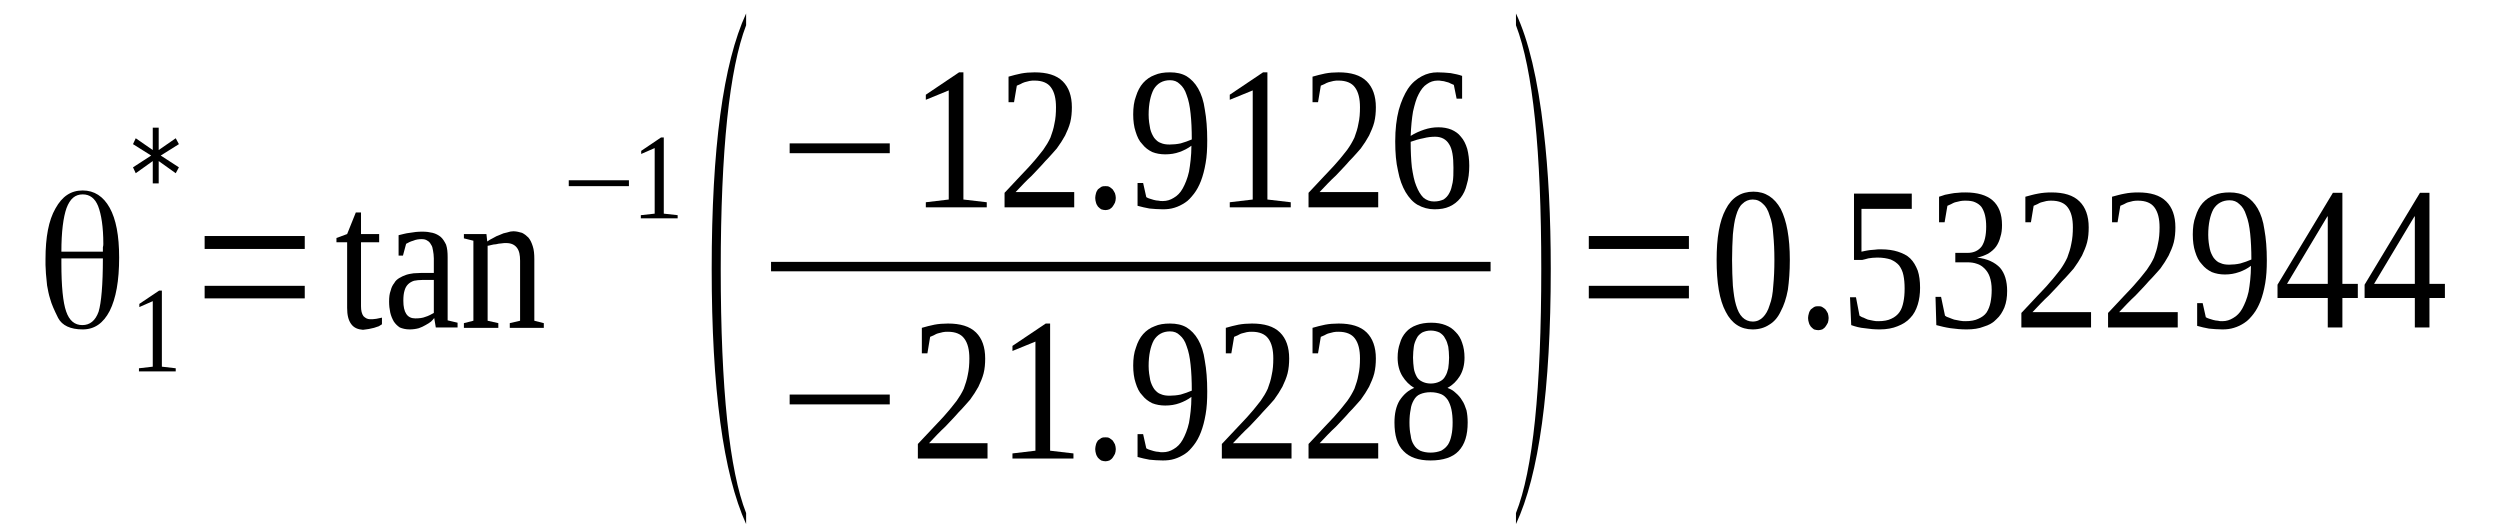<?xml version='1.0' encoding='UTF-8'?>
<!-- This file was generated by dvisvgm 1.15.1 -->
<svg height='38pt' version='1.1' viewBox='0 -38 179 38' width='179pt' xmlns='http://www.w3.org/2000/svg' xmlns:xlink='http://www.w3.org/1999/xlink'>
<defs>
<clipPath id='clip1'>
<path clip-rule='evenodd' d='M0 -37.992H178.969V-0.027H0V-37.992'/>
</clipPath>
</defs>
<g id='page1'>
<g>
<path clip-path='url(#clip1)' d='M7.367 -19.5H4.395V-19.137C4.395 -17.508 4.508 -16.355 4.734 -15.707C4.961 -15.035 5.355 -14.723 5.895 -14.723C6.434 -14.723 6.828 -15.035 7.059 -15.68C7.254 -16.324 7.367 -17.617 7.367 -19.5ZM4.395 -19.98H7.367V-20.008C7.367 -20.09 7.367 -20.176 7.367 -20.289C7.398 -20.402 7.398 -20.484 7.398 -20.543C7.398 -21.75 7.254 -22.648 7.027 -23.238C6.801 -23.801 6.434 -24.082 5.922 -24.082C5.383 -24.082 5.016 -23.773 4.762 -23.098C4.535 -22.453 4.395 -21.414 4.395 -19.98ZM5.922 -24.363C6.746 -24.363 7.398 -23.941 7.852 -23.125C8.305 -22.312 8.531 -21.133 8.531 -19.559C8.531 -17.898 8.305 -16.637 7.852 -15.734C7.398 -14.863 6.773 -14.414 5.922 -14.414C5.043 -14.414 4.449 -14.695 4.164 -15.23C3.883 -15.793 3.684 -16.242 3.598 -16.578C3.484 -16.918 3.43 -17.254 3.371 -17.562C3.344 -17.898 3.316 -18.18 3.289 -18.406C3.289 -18.629 3.258 -18.828 3.258 -19.023C3.258 -19.023 3.258 -19.051 3.258 -19.078C3.258 -19.137 3.258 -19.164 3.258 -19.25C3.258 -19.305 3.258 -19.391 3.258 -19.445C3.258 -21.02 3.484 -22.227 3.969 -23.07C4.449 -23.941 5.074 -24.363 5.922 -24.363Z' fill-rule='evenodd'/>
<path clip-path='url(#clip1)' d='M11.59 -11.746L12.582 -11.632V-11.41H9.949V-11.632L10.938 -11.746V-16.437L9.977 -16.015V-16.242L11.395 -17.195H11.59V-11.746Z' fill-rule='evenodd'/>
<path clip-path='url(#clip1)' d='M12.809 -27.679L11.508 -26.863L12.809 -26.019L12.582 -25.597L11.363 -26.468V-24.867H10.938V-26.468L9.719 -25.597L9.523 -26.019L10.824 -26.863L9.523 -27.679L9.719 -28.101L10.938 -27.257V-28.859H11.363V-27.257L12.582 -28.101L12.809 -27.679Z' fill-rule='evenodd'/>
<path clip-path='url(#clip1)' d='M14.652 -16.636V-17.535H21.82V-16.636H14.652ZM14.652 -20.175V-21.101H21.82V-20.175H14.652Z' fill-rule='evenodd'/>
<path clip-path='url(#clip1)' d='M25.988 -14.386C25.621 -14.414 25.336 -14.527 25.137 -14.808C24.938 -15.089 24.855 -15.453 24.855 -15.96V-20.652H24.09V-20.96L24.855 -21.242L25.477 -22.789H25.848V-21.242H27.148V-20.652H25.848V-16.074C25.848 -15.765 25.902 -15.539 26.016 -15.371C26.156 -15.23 26.301 -15.144 26.496 -15.144C26.641 -15.144 26.781 -15.144 26.953 -15.175C27.094 -15.203 27.234 -15.23 27.348 -15.257V-14.781C27.293 -14.754 27.207 -14.695 27.121 -14.64C27.008 -14.613 26.895 -14.554 26.781 -14.527C26.668 -14.5 26.527 -14.472 26.414 -14.445C26.27 -14.414 26.129 -14.414 25.988 -14.386Z' fill-rule='evenodd'/>
<path clip-path='url(#clip1)' d='M30.238 -21.414C30.523 -21.414 30.75 -21.382 30.977 -21.328C31.203 -21.273 31.402 -21.16 31.543 -21.047C31.711 -20.906 31.824 -20.71 31.938 -20.484C32.023 -20.23 32.051 -19.949 32.051 -19.585V-15.062L32.762 -14.894V-14.554H31.203L31.09 -15.23C31.031 -15.144 30.949 -15.062 30.863 -14.976C30.75 -14.894 30.637 -14.808 30.465 -14.722C30.324 -14.64 30.152 -14.554 29.984 -14.5C29.785 -14.445 29.559 -14.414 29.332 -14.414C29.047 -14.414 28.82 -14.472 28.625 -14.554C28.453 -14.668 28.312 -14.808 28.199 -14.976C28.086 -15.175 28 -15.371 27.941 -15.625C27.887 -15.875 27.859 -16.128 27.859 -16.41C27.859 -16.718 27.887 -16.972 27.973 -17.195C28.027 -17.422 28.113 -17.589 28.227 -17.73C28.312 -17.898 28.453 -18.011 28.594 -18.097C28.738 -18.179 28.906 -18.265 29.078 -18.32C29.246 -18.378 29.445 -18.406 29.617 -18.433C29.812 -18.433 30.012 -18.46 30.211 -18.46H31.062V-19.5C31.062 -19.726 31.031 -19.894 31.004 -20.062C30.977 -20.23 30.949 -20.371 30.863 -20.484C30.805 -20.597 30.719 -20.71 30.605 -20.765C30.492 -20.851 30.352 -20.878 30.184 -20.878C29.984 -20.878 29.785 -20.851 29.586 -20.765C29.387 -20.71 29.219 -20.625 29.078 -20.543L28.852 -19.699H28.539V-21.16C28.793 -21.215 29.047 -21.3 29.332 -21.328C29.617 -21.382 29.926 -21.414 30.238 -21.414ZM31.062 -17.957H30.266C30.012 -17.957 29.812 -17.929 29.645 -17.898C29.473 -17.843 29.332 -17.757 29.219 -17.648C29.105 -17.535 29.02 -17.394 28.965 -17.195C28.906 -17 28.879 -16.777 28.879 -16.464C28.879 -15.625 29.16 -15.203 29.73 -15.203C30.012 -15.203 30.266 -15.23 30.465 -15.316C30.664 -15.371 30.863 -15.484 31.062 -15.593V-17.957Z' fill-rule='evenodd'/>
<path clip-path='url(#clip1)' d='M34.887 -20.71C35 -20.793 35.141 -20.878 35.312 -20.96C35.453 -21.047 35.625 -21.132 35.793 -21.187C35.965 -21.273 36.133 -21.328 36.305 -21.355C36.473 -21.414 36.617 -21.441 36.758 -21.441C36.984 -21.441 37.184 -21.382 37.379 -21.328C37.551 -21.242 37.691 -21.132 37.832 -20.992C37.977 -20.82 38.062 -20.625 38.145 -20.371C38.23 -20.121 38.258 -19.808 38.258 -19.445V-15.035L38.937 -14.863V-14.527H36.5V-14.863L37.238 -15.035V-19.332C37.238 -19.726 37.184 -20.035 37.012 -20.261C36.844 -20.484 36.586 -20.597 36.246 -20.597C36.133 -20.597 36.02 -20.597 35.879 -20.57C35.766 -20.57 35.652 -20.543 35.512 -20.511C35.398 -20.511 35.285 -20.484 35.172 -20.457C35.055 -20.429 34.973 -20.402 34.914 -20.402V-15.035L35.68 -14.863V-14.527H33.215V-14.863L33.895 -15.035V-20.765L33.215 -20.933V-21.242H34.828L34.887 -20.71Z' fill-rule='evenodd'/>
<path clip-path='url(#clip1)' d='M40.723 -24.672V-25.093H45.031V-24.672H40.723Z' fill-rule='evenodd'/>
<path clip-path='url(#clip1)' d='M47.527 -22.703L48.52 -22.593V-22.367H45.883V-22.593L46.875 -22.703V-27.398L45.91 -26.976V-27.199L47.328 -28.156H47.527V-22.703Z' fill-rule='evenodd'/>
<path clip-path='url(#clip1)' d='M53.422 -1.265V-0.476C51.777 -4.101 50.957 -10.199 50.957 -18.742C50.957 -27.371 51.777 -33.468 53.422 -37.035V-36.191C52.23 -33.074 51.605 -27.257 51.605 -18.742C51.605 -10.117 52.23 -4.3 53.422 -1.265Z' fill-rule='evenodd'/>
<path clip-path='url(#clip1)' d='M56.539 -27.031V-27.734H63.707V-27.031H56.539Z' fill-rule='evenodd'/>
<path clip-path='url(#clip1)' d='M68.98 -23.714L70.652 -23.519V-23.156H66.289V-23.519L67.93 -23.714V-31.527L66.289 -30.855V-31.218L68.668 -32.82H68.98V-23.714Z' fill-rule='evenodd'/>
<path clip-path='url(#clip1)' d='M76.914 -23.156H71.926V-24.195C72.352 -24.644 72.719 -25.035 73.059 -25.402C73.402 -25.769 73.711 -26.078 73.969 -26.386C74.25 -26.695 74.477 -27.003 74.703 -27.285C74.902 -27.566 75.074 -27.847 75.215 -28.156C75.328 -28.465 75.441 -28.8 75.496 -29.14C75.582 -29.503 75.609 -29.898 75.609 -30.32C75.609 -30.937 75.496 -31.414 75.242 -31.753C75.016 -32.062 74.621 -32.23 74.082 -32.23C73.969 -32.23 73.824 -32.23 73.711 -32.203C73.598 -32.175 73.484 -32.144 73.371 -32.117C73.258 -32.089 73.176 -32.035 73.059 -31.976C72.977 -31.949 72.891 -31.894 72.805 -31.867L72.605 -30.683H72.211V-32.511C72.523 -32.597 72.805 -32.679 73.117 -32.738C73.402 -32.793 73.742 -32.82 74.082 -32.82C74.961 -32.82 75.641 -32.625 76.094 -32.175C76.519 -31.753 76.746 -31.136 76.746 -30.32C76.746 -29.953 76.715 -29.589 76.633 -29.253C76.547 -28.914 76.406 -28.605 76.262 -28.297C76.094 -27.988 75.894 -27.679 75.668 -27.371C75.414 -27.09 75.156 -26.777 74.848 -26.468C74.562 -26.132 74.223 -25.797 73.883 -25.429C73.516 -25.093 73.144 -24.699 72.719 -24.25H76.914V-23.156Z' fill-rule='evenodd'/>
<path clip-path='url(#clip1)' d='M79.891 -23.828C79.891 -23.687 79.863 -23.605 79.832 -23.492C79.777 -23.378 79.719 -23.293 79.664 -23.21C79.605 -23.125 79.523 -23.07 79.438 -23.015C79.352 -22.984 79.238 -22.957 79.152 -22.957C79.039 -22.957 78.957 -22.984 78.844 -23.015C78.758 -23.07 78.699 -23.125 78.613 -23.21C78.559 -23.293 78.5 -23.378 78.473 -23.492C78.445 -23.605 78.418 -23.687 78.418 -23.828C78.418 -23.941 78.445 -24.054 78.473 -24.164C78.5 -24.277 78.559 -24.363 78.613 -24.445C78.699 -24.503 78.758 -24.558 78.844 -24.617C78.957 -24.672 79.039 -24.672 79.152 -24.672C79.238 -24.672 79.352 -24.672 79.438 -24.617C79.523 -24.558 79.605 -24.503 79.664 -24.445C79.719 -24.363 79.777 -24.277 79.832 -24.164C79.863 -24.054 79.891 -23.941 79.891 -23.828Z' fill-rule='evenodd'/>
<path clip-path='url(#clip1)' d='M81.137 -29.812C81.137 -30.293 81.195 -30.742 81.336 -31.105C81.449 -31.472 81.621 -31.808 81.848 -32.062C82.074 -32.316 82.355 -32.511 82.668 -32.625C82.98 -32.765 83.348 -32.82 83.773 -32.82C84.227 -32.82 84.625 -32.738 84.965 -32.539C85.273 -32.343 85.559 -32.062 85.785 -31.668C86.012 -31.273 86.183 -30.769 86.266 -30.152C86.379 -29.531 86.438 -28.8 86.438 -27.96C86.438 -27.339 86.41 -26.808 86.324 -26.328C86.238 -25.824 86.125 -25.402 85.984 -25.035C85.844 -24.672 85.672 -24.363 85.473 -24.109C85.273 -23.855 85.078 -23.632 84.852 -23.492C84.594 -23.324 84.367 -23.21 84.086 -23.125C83.828 -23.043 83.547 -23.015 83.262 -23.015C82.922 -23.015 82.582 -23.043 82.301 -23.07C82.016 -23.125 81.734 -23.183 81.449 -23.265V-24.898H81.848L82.074 -23.886C82.156 -23.828 82.242 -23.8 82.328 -23.773C82.414 -23.746 82.527 -23.714 82.609 -23.687C82.723 -23.66 82.836 -23.632 82.953 -23.632C83.035 -23.605 83.148 -23.605 83.262 -23.605C83.547 -23.605 83.801 -23.687 84.027 -23.828C84.281 -23.968 84.512 -24.195 84.68 -24.503C84.852 -24.812 85.019 -25.207 85.133 -25.71C85.219 -26.218 85.305 -26.835 85.305 -27.566C85.047 -27.371 84.766 -27.23 84.453 -27.117C84.141 -27.003 83.801 -26.949 83.433 -26.949C83.094 -26.949 82.781 -27.003 82.496 -27.117C82.215 -27.257 81.988 -27.425 81.789 -27.679C81.562 -27.902 81.422 -28.21 81.309 -28.578C81.195 -28.914 81.137 -29.336 81.137 -29.812ZM83.773 -32.257C83.262 -32.257 82.867 -32.035 82.609 -31.613C82.383 -31.191 82.242 -30.574 82.242 -29.785C82.242 -29.394 82.301 -29.054 82.355 -28.773C82.414 -28.523 82.527 -28.297 82.641 -28.128C82.781 -27.96 82.922 -27.82 83.121 -27.761C83.293 -27.679 83.519 -27.652 83.746 -27.652C84 -27.652 84.281 -27.679 84.539 -27.734C84.82 -27.82 85.078 -27.902 85.332 -28.015C85.332 -28.718 85.305 -29.336 85.246 -29.871C85.191 -30.402 85.105 -30.824 84.965 -31.191C84.852 -31.554 84.68 -31.808 84.48 -31.976C84.281 -32.175 84.055 -32.257 83.773 -32.257Z' fill-rule='evenodd'/>
<path clip-path='url(#clip1)' d='M90.746 -23.714L92.418 -23.519V-23.156H88.051V-23.519L89.695 -23.714V-31.527L88.051 -30.855V-31.218L90.434 -32.82H90.746V-23.714Z' fill-rule='evenodd'/>
<path clip-path='url(#clip1)' d='M98.68 -23.156H93.691V-24.195C94.117 -24.644 94.484 -25.035 94.824 -25.402C95.164 -25.769 95.477 -26.078 95.734 -26.386C96.016 -26.695 96.242 -27.003 96.469 -27.285C96.668 -27.566 96.836 -27.847 96.98 -28.156C97.094 -28.465 97.207 -28.8 97.262 -29.14C97.348 -29.503 97.375 -29.898 97.375 -30.32C97.375 -30.937 97.262 -31.414 97.008 -31.753C96.781 -32.062 96.383 -32.23 95.847 -32.23C95.734 -32.23 95.59 -32.23 95.477 -32.203C95.363 -32.175 95.25 -32.144 95.137 -32.117C95.023 -32.089 94.938 -32.035 94.824 -31.976C94.742 -31.949 94.656 -31.894 94.57 -31.867L94.371 -30.683H93.977V-32.511C94.289 -32.597 94.57 -32.679 94.883 -32.738C95.164 -32.793 95.504 -32.82 95.847 -32.82C96.723 -32.82 97.406 -32.625 97.859 -32.175C98.281 -31.753 98.512 -31.136 98.512 -30.32C98.512 -29.953 98.48 -29.589 98.398 -29.253C98.313 -28.914 98.168 -28.605 98.027 -28.297C97.859 -27.988 97.66 -27.679 97.433 -27.371C97.18 -27.09 96.922 -26.777 96.609 -26.468C96.328 -26.132 95.988 -25.797 95.648 -25.429C95.277 -25.093 94.91 -24.699 94.484 -24.25H98.68V-23.156Z' fill-rule='evenodd'/>
<path clip-path='url(#clip1)' d='M105.199 -26.132C105.199 -25.628 105.141 -25.175 105.027 -24.812C104.941 -24.418 104.774 -24.082 104.574 -23.828C104.348 -23.547 104.094 -23.351 103.781 -23.21C103.469 -23.07 103.129 -23.015 102.703 -23.015C102.277 -23.015 101.883 -23.125 101.516 -23.324C101.172 -23.519 100.891 -23.828 100.637 -24.25C100.41 -24.644 100.211 -25.148 100.098 -25.769C99.957 -26.359 99.898 -27.058 99.898 -27.875C99.898 -28.746 99.984 -29.476 100.152 -30.125C100.324 -30.742 100.551 -31.246 100.805 -31.64C101.09 -32.062 101.43 -32.343 101.797 -32.539C102.164 -32.738 102.535 -32.82 102.93 -32.82C103.242 -32.82 103.555 -32.793 103.867 -32.765C104.18 -32.707 104.461 -32.652 104.687 -32.566V-30.937H104.293L104.094 -31.922C104.008 -31.949 103.922 -32.007 103.836 -32.035C103.754 -32.089 103.64 -32.117 103.527 -32.144C103.441 -32.175 103.328 -32.203 103.242 -32.203C103.129 -32.23 103.016 -32.23 102.93 -32.23C102.648 -32.23 102.391 -32.144 102.164 -31.976C101.938 -31.836 101.742 -31.585 101.57 -31.246C101.402 -30.937 101.289 -30.515 101.172 -30.011C101.09 -29.531 101.031 -28.941 101.004 -28.269C101.316 -28.465 101.629 -28.605 101.969 -28.718C102.308 -28.832 102.648 -28.886 102.988 -28.886C103.328 -28.886 103.64 -28.832 103.922 -28.718C104.18 -28.605 104.433 -28.437 104.601 -28.21C104.801 -27.988 104.941 -27.707 105.055 -27.339C105.141 -27.003 105.199 -26.582 105.199 -26.132ZM102.676 -23.574C102.961 -23.574 103.156 -23.632 103.355 -23.714C103.527 -23.828 103.668 -23.968 103.781 -24.195C103.894 -24.39 103.949 -24.644 104.008 -24.925C104.066 -25.234 104.066 -25.597 104.066 -25.992C104.066 -26.777 103.981 -27.339 103.754 -27.679C103.555 -28.015 103.215 -28.21 102.762 -28.21C102.504 -28.21 102.223 -28.183 101.91 -28.101C101.598 -28.043 101.316 -27.96 101.004 -27.847C101.004 -27.172 101.031 -26.554 101.09 -26.019C101.172 -25.488 101.258 -25.035 101.402 -24.699C101.543 -24.335 101.711 -24.054 101.91 -23.855C102.137 -23.66 102.391 -23.574 102.676 -23.574Z' fill-rule='evenodd'/>
<path clip-path='url(#clip1)' d='M55.207 -19.25H106.726V-18.574H55.207V-19.25Z' fill-rule='evenodd'/>
<path clip-path='url(#clip1)' d='M56.539 -9.046V-9.75H63.707V-9.046H56.539Z' fill-rule='evenodd'/>
<path clip-path='url(#clip1)' d='M70.707 -5.171H65.719V-6.211C66.144 -6.66 66.516 -7.054 66.855 -7.418C67.195 -7.785 67.508 -8.093 67.762 -8.402C68.043 -8.711 68.269 -9.019 68.496 -9.3C68.695 -9.582 68.867 -9.863 69.008 -10.171C69.121 -10.48 69.234 -10.82 69.293 -11.156C69.375 -11.519 69.406 -11.914 69.406 -12.335C69.406 -12.953 69.293 -13.433 69.035 -13.769C68.808 -14.078 68.414 -14.246 67.875 -14.246C67.762 -14.246 67.621 -14.246 67.508 -14.218C67.391 -14.191 67.277 -14.164 67.164 -14.132C67.051 -14.105 66.969 -14.05 66.855 -13.992C66.769 -13.964 66.684 -13.91 66.598 -13.882L66.402 -12.703H66.004V-14.527C66.316 -14.613 66.598 -14.695 66.91 -14.754C67.195 -14.808 67.535 -14.835 67.875 -14.835C68.754 -14.835 69.434 -14.64 69.887 -14.191C70.312 -13.769 70.539 -13.152 70.539 -12.335C70.539 -11.968 70.512 -11.605 70.426 -11.269C70.34 -10.929 70.199 -10.621 70.055 -10.312C69.887 -10.004 69.688 -9.695 69.461 -9.386C69.207 -9.105 68.953 -8.796 68.641 -8.484C68.355 -8.148 68.016 -7.812 67.676 -7.445C67.309 -7.109 66.938 -6.714 66.516 -6.265H70.707V-5.171Z' fill-rule='evenodd'/>
<path clip-path='url(#clip1)' d='M75.188 -5.73L76.859 -5.535V-5.171H72.492V-5.535L74.137 -5.73V-13.543L72.492 -12.871V-13.234L74.875 -14.835H75.188V-5.73Z' fill-rule='evenodd'/>
<path clip-path='url(#clip1)' d='M79.891 -5.843C79.891 -5.703 79.863 -5.621 79.832 -5.507C79.777 -5.394 79.719 -5.312 79.664 -5.226C79.605 -5.14 79.523 -5.086 79.438 -5.031C79.352 -5 79.238 -4.972 79.152 -4.972C79.039 -4.972 78.957 -5 78.844 -5.031C78.758 -5.086 78.699 -5.14 78.613 -5.226C78.559 -5.312 78.5 -5.394 78.473 -5.507C78.445 -5.621 78.418 -5.703 78.418 -5.843C78.418 -5.957 78.445 -6.07 78.473 -6.183C78.5 -6.293 78.559 -6.378 78.613 -6.464C78.699 -6.519 78.758 -6.574 78.844 -6.632C78.957 -6.687 79.039 -6.687 79.152 -6.687C79.238 -6.687 79.352 -6.687 79.438 -6.632C79.523 -6.574 79.605 -6.519 79.664 -6.464C79.719 -6.378 79.777 -6.293 79.832 -6.183C79.863 -6.07 79.891 -5.957 79.891 -5.843Z' fill-rule='evenodd'/>
<path clip-path='url(#clip1)' d='M81.137 -11.832C81.137 -12.308 81.195 -12.757 81.336 -13.121C81.449 -13.488 81.621 -13.824 81.848 -14.078C82.074 -14.332 82.355 -14.527 82.668 -14.64C82.98 -14.781 83.348 -14.835 83.773 -14.835C84.227 -14.835 84.625 -14.754 84.965 -14.554C85.273 -14.359 85.559 -14.078 85.785 -13.683C86.012 -13.293 86.183 -12.785 86.266 -12.168C86.379 -11.55 86.438 -10.82 86.438 -9.976C86.438 -9.355 86.41 -8.824 86.324 -8.343C86.238 -7.839 86.125 -7.418 85.984 -7.054C85.844 -6.687 85.672 -6.378 85.473 -6.125C85.273 -5.871 85.078 -5.648 84.852 -5.507C84.594 -5.339 84.367 -5.226 84.086 -5.14C83.828 -5.058 83.547 -5.031 83.262 -5.031C82.922 -5.031 82.582 -5.058 82.301 -5.086C82.016 -5.14 81.734 -5.199 81.449 -5.281V-6.914H81.848L82.074 -5.902C82.156 -5.843 82.242 -5.816 82.328 -5.789C82.414 -5.761 82.527 -5.73 82.609 -5.703C82.723 -5.675 82.836 -5.648 82.953 -5.648C83.035 -5.621 83.148 -5.621 83.262 -5.621C83.547 -5.621 83.801 -5.703 84.027 -5.843C84.281 -5.984 84.512 -6.211 84.68 -6.519C84.852 -6.828 85.019 -7.222 85.133 -7.726C85.219 -8.234 85.305 -8.851 85.305 -9.582C85.047 -9.386 84.766 -9.246 84.453 -9.132C84.141 -9.019 83.801 -8.964 83.433 -8.964C83.094 -8.964 82.781 -9.019 82.496 -9.132C82.215 -9.273 81.988 -9.441 81.789 -9.695C81.562 -9.918 81.422 -10.226 81.309 -10.593C81.195 -10.929 81.137 -11.351 81.137 -11.832ZM83.773 -14.273C83.262 -14.273 82.867 -14.05 82.609 -13.629C82.383 -13.207 82.242 -12.589 82.242 -11.8C82.242 -11.41 82.301 -11.07 82.355 -10.789C82.414 -10.539 82.527 -10.312 82.641 -10.144C82.781 -9.976 82.922 -9.836 83.121 -9.777C83.293 -9.695 83.519 -9.668 83.746 -9.668C84 -9.668 84.281 -9.695 84.539 -9.75C84.82 -9.836 85.078 -9.918 85.332 -10.031C85.332 -10.734 85.305 -11.351 85.246 -11.886C85.191 -12.421 85.105 -12.839 84.965 -13.207C84.852 -13.574 84.68 -13.824 84.48 -13.992C84.281 -14.191 84.055 -14.273 83.773 -14.273Z' fill-rule='evenodd'/>
<path clip-path='url(#clip1)' d='M92.473 -5.171H87.484V-6.211C87.91 -6.66 88.277 -7.054 88.621 -7.418C88.961 -7.785 89.269 -8.093 89.527 -8.402C89.808 -8.711 90.035 -9.019 90.262 -9.3C90.461 -9.582 90.633 -9.863 90.773 -10.171C90.887 -10.48 91 -10.82 91.055 -11.156C91.141 -11.519 91.168 -11.914 91.168 -12.335C91.168 -12.953 91.055 -13.433 90.801 -13.769C90.574 -14.078 90.18 -14.246 89.641 -14.246C89.527 -14.246 89.383 -14.246 89.269 -14.218S89.043 -14.164 88.93 -14.132C88.816 -14.105 88.734 -14.05 88.621 -13.992C88.535 -13.964 88.449 -13.91 88.363 -13.882L88.164 -12.703H87.769V-14.527C88.082 -14.613 88.363 -14.695 88.676 -14.754C88.961 -14.808 89.301 -14.835 89.641 -14.835C90.519 -14.835 91.199 -14.64 91.652 -14.191C92.078 -13.769 92.305 -13.152 92.305 -12.335C92.305 -11.968 92.273 -11.605 92.191 -11.269C92.105 -10.929 91.965 -10.621 91.82 -10.312C91.652 -10.004 91.453 -9.695 91.227 -9.386C90.973 -9.105 90.715 -8.796 90.406 -8.484C90.121 -8.148 89.781 -7.812 89.441 -7.445C89.074 -7.109 88.703 -6.714 88.277 -6.265H92.473V-5.171Z' fill-rule='evenodd'/>
<path clip-path='url(#clip1)' d='M98.68 -5.171H93.691V-6.211C94.117 -6.66 94.484 -7.054 94.824 -7.418C95.164 -7.785 95.477 -8.093 95.734 -8.402C96.016 -8.711 96.242 -9.019 96.469 -9.3C96.668 -9.582 96.836 -9.863 96.98 -10.171C97.094 -10.48 97.207 -10.82 97.262 -11.156C97.348 -11.519 97.375 -11.914 97.375 -12.335C97.375 -12.953 97.262 -13.433 97.008 -13.769C96.781 -14.078 96.383 -14.246 95.847 -14.246C95.734 -14.246 95.59 -14.246 95.477 -14.218S95.25 -14.164 95.137 -14.132C95.023 -14.105 94.938 -14.05 94.824 -13.992C94.742 -13.964 94.656 -13.91 94.57 -13.882L94.371 -12.703H93.977V-14.527C94.289 -14.613 94.57 -14.695 94.883 -14.754C95.164 -14.808 95.504 -14.835 95.847 -14.835C96.723 -14.835 97.406 -14.64 97.859 -14.191C98.281 -13.769 98.512 -13.152 98.512 -12.335C98.512 -11.968 98.48 -11.605 98.398 -11.269C98.313 -10.929 98.168 -10.621 98.027 -10.312C97.859 -10.004 97.66 -9.695 97.433 -9.386C97.18 -9.105 96.922 -8.796 96.609 -8.484C96.328 -8.148 95.988 -7.812 95.648 -7.445C95.277 -7.109 94.91 -6.714 94.484 -6.265H98.68V-5.171Z' fill-rule='evenodd'/>
<path clip-path='url(#clip1)' d='M104.859 -12.39C104.859 -11.886 104.746 -11.437 104.52 -11.07C104.293 -10.707 104.008 -10.425 103.64 -10.226C103.867 -10.144 104.066 -10.031 104.234 -9.863C104.406 -9.722 104.574 -9.527 104.687 -9.328C104.828 -9.132 104.914 -8.879 105 -8.625C105.055 -8.375 105.086 -8.066 105.086 -7.753C105.086 -6.855 104.887 -6.183 104.433 -5.703C104.008 -5.253 103.328 -5.031 102.422 -5.031C101.57 -5.031 100.918 -5.253 100.492 -5.703C100.039 -6.152 99.844 -6.828 99.844 -7.753C99.844 -8.375 99.957 -8.906 100.211 -9.328C100.492 -9.75 100.832 -10.058 101.258 -10.226C100.918 -10.425 100.637 -10.707 100.41 -11.07C100.184 -11.437 100.07 -11.886 100.07 -12.39C100.07 -12.785 100.125 -13.121 100.238 -13.433C100.324 -13.742 100.465 -13.992 100.664 -14.218C100.863 -14.445 101.117 -14.613 101.43 -14.722C101.711 -14.835 102.082 -14.894 102.477 -14.894C102.875 -14.894 103.215 -14.835 103.496 -14.722C103.781 -14.613 104.035 -14.445 104.234 -14.218C104.433 -14.023 104.601 -13.742 104.687 -13.46C104.801 -13.152 104.859 -12.785 104.859 -12.39ZM104.008 -7.753C104.008 -8.093 103.981 -8.402 103.922 -8.683C103.867 -8.937 103.781 -9.16 103.668 -9.355C103.527 -9.554 103.383 -9.695 103.188 -9.777C102.961 -9.863 102.734 -9.918 102.422 -9.918C102.137 -9.918 101.883 -9.863 101.684 -9.777C101.484 -9.695 101.344 -9.554 101.23 -9.355C101.117 -9.16 101.031 -8.937 101.004 -8.683C100.945 -8.402 100.918 -8.093 100.918 -7.753C100.918 -7.39 100.945 -7.082 101.004 -6.828C101.031 -6.546 101.117 -6.324 101.23 -6.152C101.344 -5.957 101.484 -5.843 101.684 -5.73C101.883 -5.648 102.137 -5.593 102.422 -5.593C102.734 -5.593 102.961 -5.648 103.188 -5.73C103.383 -5.843 103.527 -5.957 103.668 -6.152C103.781 -6.324 103.867 -6.546 103.922 -6.828C103.981 -7.082 104.008 -7.39 104.008 -7.753ZM103.754 -12.39C103.754 -12.703 103.723 -12.953 103.695 -13.179C103.64 -13.402 103.582 -13.601 103.469 -13.769C103.383 -13.964 103.242 -14.078 103.074 -14.191C102.902 -14.273 102.676 -14.332 102.449 -14.332C102.195 -14.332 101.996 -14.273 101.824 -14.191C101.656 -14.078 101.516 -13.964 101.43 -13.769C101.344 -13.601 101.258 -13.402 101.23 -13.179C101.203 -12.953 101.172 -12.703 101.172 -12.39C101.172 -12.109 101.203 -11.859 101.23 -11.632C101.258 -11.41 101.344 -11.21 101.43 -11.043C101.516 -10.875 101.656 -10.761 101.824 -10.679C101.996 -10.593 102.195 -10.539 102.449 -10.539C102.676 -10.539 102.902 -10.593 103.074 -10.679C103.242 -10.761 103.383 -10.875 103.469 -11.043C103.582 -11.21 103.64 -11.41 103.695 -11.632C103.723 -11.859 103.754 -12.109 103.754 -12.39Z' fill-rule='evenodd'/>
<path clip-path='url(#clip1)' d='M108.543 -1.265C109.762 -4.328 110.355 -10.144 110.355 -18.742C110.355 -27.199 109.762 -33.015 108.543 -36.191V-37.035C109.449 -35.125 110.102 -32.343 110.527 -28.66C110.867 -25.769 111.035 -22.453 111.035 -18.742C111.035 -10.089 110.187 -3.988 108.543 -0.476V-1.265Z' fill-rule='evenodd'/>
<path clip-path='url(#clip1)' d='M113.758 -16.636V-17.535H120.926V-16.636H113.758ZM113.758 -20.175V-21.101H120.926V-20.175H113.758Z' fill-rule='evenodd'/>
<path clip-path='url(#clip1)' d='M128.152 -19.39C128.152 -18.574 128.098 -17.871 128.012 -17.253C127.898 -16.636 127.727 -16.128 127.5 -15.707C127.305 -15.285 127.019 -14.949 126.68 -14.754C126.34 -14.527 125.941 -14.414 125.488 -14.414C124.641 -14.414 123.988 -14.835 123.562 -15.679C123.109 -16.523 122.91 -17.757 122.91 -19.39C122.91 -20.96 123.109 -22.172 123.562 -23.015C123.988 -23.855 124.668 -24.277 125.547 -24.277C126.394 -24.277 127.047 -23.855 127.5 -23.043C127.926 -22.199 128.152 -20.992 128.152 -19.39ZM127.047 -19.39C127.047 -20.062 127.019 -20.679 126.965 -21.215C126.934 -21.75 126.852 -22.199 126.707 -22.562C126.594 -22.957 126.426 -23.238 126.227 -23.406C126.027 -23.605 125.801 -23.715 125.488 -23.715C125.207 -23.715 124.949 -23.605 124.754 -23.406C124.555 -23.238 124.414 -22.957 124.301 -22.562C124.187 -22.199 124.129 -21.75 124.074 -21.215C124.043 -20.679 124.016 -20.062 124.016 -19.39C124.016 -18.687 124.043 -18.097 124.074 -17.535C124.129 -17 124.187 -16.523 124.301 -16.156C124.414 -15.765 124.555 -15.484 124.754 -15.285C124.949 -15.089 125.207 -14.976 125.488 -14.976C125.801 -14.976 126.027 -15.089 126.227 -15.285C126.426 -15.484 126.594 -15.765 126.707 -16.156C126.852 -16.523 126.934 -17 126.965 -17.535C127.019 -18.097 127.047 -18.687 127.047 -19.39Z' fill-rule='evenodd'/>
<path clip-path='url(#clip1)' d='M130.93 -15.23C130.93 -15.089 130.902 -15.004 130.875 -14.894C130.816 -14.781 130.762 -14.695 130.703 -14.613C130.648 -14.527 130.562 -14.472 130.476 -14.414C130.391 -14.386 130.277 -14.359 130.195 -14.359C130.082 -14.359 129.996 -14.386 129.883 -14.414C129.797 -14.472 129.742 -14.527 129.656 -14.613C129.598 -14.695 129.543 -14.781 129.516 -14.894C129.484 -15.004 129.457 -15.089 129.457 -15.23C129.457 -15.343 129.484 -15.453 129.516 -15.566C129.543 -15.679 129.598 -15.765 129.656 -15.847C129.742 -15.906 129.797 -15.96 129.883 -16.015C129.996 -16.074 130.082 -16.074 130.195 -16.074C130.277 -16.074 130.391 -16.074 130.476 -16.015C130.562 -15.96 130.648 -15.906 130.703 -15.847C130.762 -15.765 130.816 -15.679 130.875 -15.566C130.902 -15.453 130.93 -15.343 130.93 -15.23Z' fill-rule='evenodd'/>
<path clip-path='url(#clip1)' d='M134.699 -20.148C135.152 -20.148 135.551 -20.089 135.891 -19.98C136.23 -19.867 136.543 -19.726 136.769 -19.5C136.996 -19.277 137.164 -18.996 137.309 -18.628C137.422 -18.293 137.477 -17.871 137.477 -17.394C137.477 -16.945 137.422 -16.55 137.309 -16.187C137.195 -15.82 137.023 -15.484 136.769 -15.23C136.543 -14.976 136.23 -14.781 135.863 -14.64C135.523 -14.5 135.098 -14.414 134.586 -14.414C134.219 -14.414 133.852 -14.445 133.508 -14.5C133.168 -14.527 132.859 -14.613 132.547 -14.722L132.461 -16.718H132.887L133.141 -15.398C133.226 -15.343 133.312 -15.285 133.426 -15.257C133.508 -15.203 133.625 -15.175 133.738 -15.117C133.879 -15.089 133.992 -15.062 134.133 -15.035C134.246 -15.004 134.387 -15.004 134.5 -15.004C134.871 -15.004 135.184 -15.062 135.41 -15.175C135.664 -15.285 135.863 -15.453 136.004 -15.652C136.144 -15.847 136.23 -16.101 136.285 -16.382C136.344 -16.664 136.371 -16.972 136.371 -17.335C136.371 -17.703 136.344 -18.011 136.285 -18.293C136.23 -18.574 136.117 -18.8 135.976 -18.996C135.832 -19.164 135.637 -19.304 135.379 -19.418C135.125 -19.5 134.812 -19.558 134.418 -19.558C134.16 -19.558 133.965 -19.531 133.766 -19.5C133.594 -19.445 133.453 -19.418 133.34 -19.39H132.746V-24.136H136.883V-23.043H133.281V-19.98C133.367 -20.007 133.453 -20.007 133.539 -20.035C133.625 -20.062 133.738 -20.062 133.852 -20.089C133.965 -20.089 134.078 -20.121 134.219 -20.121C134.359 -20.148 134.5 -20.148 134.699 -20.148Z' fill-rule='evenodd'/>
<path clip-path='url(#clip1)' d='M143.711 -17.168C143.711 -16.718 143.656 -16.355 143.516 -15.988C143.371 -15.652 143.203 -15.371 142.945 -15.144C142.719 -14.894 142.41 -14.722 142.039 -14.613C141.699 -14.472 141.273 -14.414 140.82 -14.414C140.426 -14.414 140.055 -14.445 139.66 -14.5C139.293 -14.554 138.949 -14.64 138.641 -14.722L138.582 -16.746H138.98L139.262 -15.398C139.32 -15.343 139.434 -15.285 139.547 -15.257C139.66 -15.203 139.773 -15.175 139.914 -15.117C140.055 -15.089 140.199 -15.062 140.34 -15.035C140.48 -15.004 140.625 -15.004 140.738 -15.004C141.105 -15.004 141.418 -15.062 141.644 -15.175C141.898 -15.285 142.098 -15.425 142.238 -15.625C142.379 -15.847 142.465 -16.074 142.523 -16.355C142.578 -16.636 142.605 -16.918 142.605 -17.253C142.605 -17.617 142.551 -17.929 142.465 -18.179C142.379 -18.433 142.238 -18.628 142.098 -18.769C141.926 -18.937 141.758 -19.05 141.559 -19.109C141.332 -19.191 141.105 -19.218 140.879 -19.218H140V-19.894H140.879C141.332 -19.894 141.672 -20.062 141.898 -20.371C142.098 -20.679 142.211 -21.132 142.211 -21.777C142.211 -22.085 142.184 -22.339 142.125 -22.593C142.07 -22.816 141.984 -23.015 141.871 -23.183C141.758 -23.324 141.613 -23.433 141.418 -23.519C141.246 -23.605 140.992 -23.632 140.738 -23.632C140.625 -23.632 140.48 -23.632 140.367 -23.605C140.254 -23.574 140.113 -23.547 140 -23.519S139.801 -23.433 139.687 -23.378C139.602 -23.351 139.519 -23.293 139.434 -23.265L139.234 -22.085H138.836V-23.914C138.98 -23.968 139.121 -23.996 139.262 -24.054C139.406 -24.082 139.547 -24.109 139.687 -24.136C139.859 -24.164 140 -24.195 140.168 -24.195C140.34 -24.222 140.539 -24.222 140.738 -24.222C141.586 -24.222 142.238 -24.027 142.664 -23.66C143.117 -23.265 143.344 -22.675 143.344 -21.89C143.344 -21.582 143.316 -21.3 143.23 -21.047C143.172 -20.793 143.059 -20.543 142.918 -20.343C142.777 -20.148 142.578 -19.98 142.352 -19.839C142.125 -19.726 141.871 -19.613 141.559 -19.558C142.297 -19.472 142.832 -19.218 143.203 -18.828C143.543 -18.433 143.711 -17.871 143.711 -17.168Z' fill-rule='evenodd'/>
<path clip-path='url(#clip1)' d='M149.719 -14.554H144.73V-15.593C145.156 -16.047 145.527 -16.437 145.867 -16.804C146.207 -17.168 146.519 -17.476 146.773 -17.789C147.055 -18.097 147.281 -18.406 147.508 -18.687C147.707 -18.968 147.879 -19.25 148.019 -19.558C148.133 -19.867 148.246 -20.203 148.305 -20.543C148.387 -20.906 148.418 -21.3 148.418 -21.722C148.418 -22.339 148.305 -22.816 148.047 -23.156C147.82 -23.464 147.426 -23.632 146.887 -23.632C146.773 -23.632 146.633 -23.632 146.519 -23.605C146.406 -23.574 146.293 -23.547 146.18 -23.519C146.062 -23.492 145.98 -23.433 145.867 -23.378C145.781 -23.351 145.695 -23.293 145.609 -23.265L145.414 -22.085H145.016V-23.914C145.328 -23.996 145.609 -24.082 145.922 -24.136C146.207 -24.195 146.547 -24.222 146.887 -24.222C147.766 -24.222 148.445 -24.027 148.898 -23.574C149.324 -23.156 149.551 -22.535 149.551 -21.722C149.551 -21.355 149.523 -20.992 149.437 -20.652C149.352 -20.316 149.211 -20.007 149.07 -19.699C148.898 -19.39 148.699 -19.078 148.473 -18.769C148.219 -18.488 147.965 -18.179 147.652 -17.871C147.367 -17.535 147.027 -17.195 146.687 -16.832C146.32 -16.496 145.949 -16.101 145.527 -15.652H149.719V-14.554Z' fill-rule='evenodd'/>
<path clip-path='url(#clip1)' d='M155.926 -14.554H150.937V-15.593C151.363 -16.047 151.73 -16.437 152.074 -16.804C152.414 -17.168 152.723 -17.476 152.98 -17.789C153.262 -18.097 153.488 -18.406 153.715 -18.687C153.914 -18.968 154.086 -19.25 154.227 -19.558C154.34 -19.867 154.453 -20.203 154.508 -20.543C154.594 -20.906 154.625 -21.3 154.625 -21.722C154.625 -22.339 154.508 -22.816 154.254 -23.156C154.027 -23.464 153.633 -23.632 153.094 -23.632C152.98 -23.632 152.836 -23.632 152.723 -23.605C152.609 -23.574 152.496 -23.547 152.383 -23.519S152.187 -23.433 152.074 -23.378C151.988 -23.351 151.902 -23.293 151.816 -23.265L151.617 -22.085H151.222V-23.914C151.535 -23.996 151.816 -24.082 152.129 -24.136C152.414 -24.195 152.754 -24.222 153.094 -24.222C153.973 -24.222 154.652 -24.027 155.105 -23.574C155.531 -23.156 155.758 -22.535 155.758 -21.722C155.758 -21.355 155.727 -20.992 155.644 -20.652C155.559 -20.316 155.418 -20.007 155.273 -19.699C155.105 -19.39 154.906 -19.078 154.68 -18.769C154.426 -18.488 154.168 -18.179 153.859 -17.871C153.574 -17.535 153.234 -17.195 152.895 -16.832C152.527 -16.496 152.156 -16.101 151.73 -15.652H155.926V-14.554Z' fill-rule='evenodd'/>
<path clip-path='url(#clip1)' d='M157.004 -21.215C157.004 -21.691 157.059 -22.144 157.203 -22.507C157.316 -22.875 157.484 -23.21 157.711 -23.464C157.937 -23.715 158.223 -23.914 158.535 -24.027C158.848 -24.164 159.215 -24.222 159.641 -24.222C160.094 -24.222 160.488 -24.136 160.828 -23.941C161.141 -23.746 161.426 -23.464 161.652 -23.07C161.879 -22.675 162.047 -22.172 162.133 -21.55C162.246 -20.933 162.305 -20.203 162.305 -19.359C162.305 -18.742 162.273 -18.207 162.191 -17.73C162.105 -17.226 161.992 -16.804 161.851 -16.437C161.707 -16.074 161.539 -15.765 161.34 -15.511C161.141 -15.257 160.941 -15.035 160.715 -14.894C160.461 -14.722 160.234 -14.613 159.949 -14.527C159.695 -14.445 159.414 -14.414 159.129 -14.414C158.789 -14.414 158.449 -14.445 158.164 -14.472C157.883 -14.527 157.598 -14.582 157.316 -14.668V-16.297H157.711L157.937 -15.285C158.024 -15.23 158.109 -15.203 158.195 -15.175C158.277 -15.144 158.391 -15.117 158.476 -15.089C158.59 -15.062 158.703 -15.035 158.816 -15.035C158.902 -15.004 159.016 -15.004 159.129 -15.004C159.414 -15.004 159.668 -15.089 159.895 -15.23C160.148 -15.371 160.375 -15.593 160.547 -15.906C160.715 -16.214 160.887 -16.605 161 -17.113C161.086 -17.617 161.168 -18.238 161.168 -18.968C160.914 -18.769 160.633 -18.628 160.32 -18.519C160.008 -18.406 159.668 -18.347 159.301 -18.347C158.961 -18.347 158.648 -18.406 158.363 -18.519C158.082 -18.66 157.855 -18.828 157.656 -19.078C157.43 -19.304 157.285 -19.613 157.172 -19.98C157.059 -20.316 157.004 -20.738 157.004 -21.215ZM159.641 -23.66C159.129 -23.66 158.73 -23.433 158.476 -23.015C158.25 -22.593 158.109 -21.972 158.109 -21.187C158.109 -20.793 158.164 -20.457 158.223 -20.175C158.277 -19.922 158.391 -19.699 158.504 -19.531C158.648 -19.359 158.789 -19.218 158.988 -19.164C159.156 -19.078 159.383 -19.05 159.609 -19.05C159.867 -19.05 160.148 -19.078 160.406 -19.136C160.687 -19.218 160.941 -19.304 161.199 -19.418C161.199 -20.121 161.168 -20.738 161.113 -21.273C161.055 -21.804 160.973 -22.226 160.828 -22.593C160.715 -22.957 160.547 -23.21 160.348 -23.378C160.148 -23.574 159.922 -23.66 159.641 -23.66Z' fill-rule='evenodd'/>
<path clip-path='url(#clip1)' d='M167.715 -16.664V-14.554H166.668V-16.664H163.07V-17.617L167.035 -24.195H167.715V-17.675H168.82V-16.664H167.715ZM166.668 -22.507H166.641L163.75 -17.675H166.668V-22.507Z' fill-rule='evenodd'/>
<path clip-path='url(#clip1)' d='M173.949 -16.664V-14.554H172.902V-16.664H169.305V-17.617L173.27 -24.195H173.949V-17.675H175.055V-16.664H173.949ZM172.902 -22.507H172.875L169.984 -17.675H172.902V-22.507Z' fill-rule='evenodd'/>
</g>
</g>
</svg>
